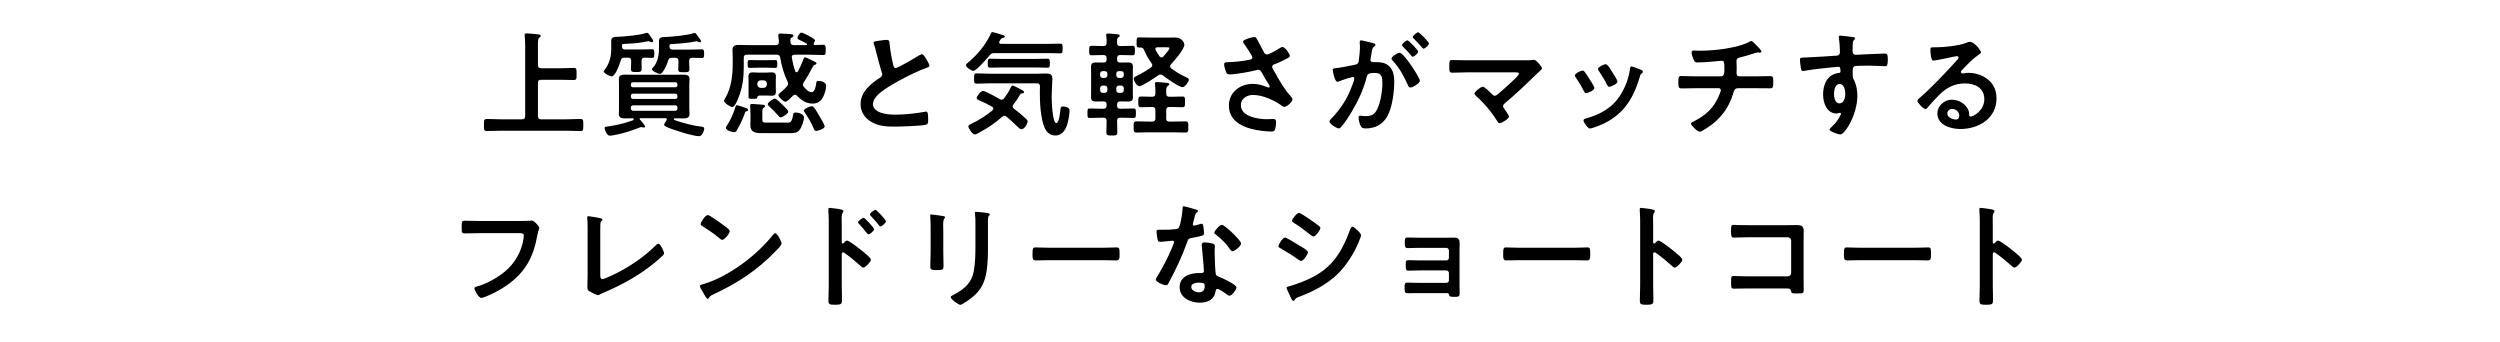 <svg width="351" height="48" viewBox="0 0 351 48" fill="none" xmlns="http://www.w3.org/2000/svg">
<path d="M75.528 6.256V9.136C75.528 9.44 75.656 9.552 75.976 9.584H78.632C79.272 9.584 79.912 9.536 80.552 9.536C80.968 9.536 80.952 9.744 80.952 10.368C80.952 11.04 80.968 11.232 80.552 11.232C79.912 11.232 79.272 11.2 78.632 11.2H75.976C75.656 11.2 75.528 11.328 75.528 11.648V16.304C75.528 16.608 75.656 16.752 75.976 16.752H79.464C80.136 16.752 80.808 16.704 81.48 16.704C81.896 16.704 81.896 16.896 81.896 17.52C81.896 18.224 81.896 18.4 81.48 18.4C80.808 18.4 80.136 18.352 79.464 18.352H70.36C69.688 18.352 69.016 18.4 68.344 18.4C67.928 18.4 67.944 18.176 67.944 17.552C67.944 16.912 67.944 16.704 68.344 16.704C69.016 16.704 69.688 16.752 70.36 16.752H73.288C73.608 16.752 73.736 16.608 73.736 16.304V6.336C73.736 5.888 73.704 5.424 73.672 5.072C73.672 5.024 73.656 4.96 73.656 4.912C73.656 4.72 73.8 4.688 73.96 4.688C74.184 4.688 75.24 4.784 75.512 4.816C75.64 4.832 75.912 4.848 75.912 5.04C75.912 5.152 75.848 5.184 75.72 5.28C75.544 5.408 75.528 5.744 75.528 6.256ZM90.072 8.544V8.704C90.072 9.024 90.088 9.344 90.088 9.664C90.088 10.096 89.896 10.112 89.352 10.112C88.744 10.112 88.584 10.096 88.584 9.664C88.584 9.344 88.616 9.024 88.616 8.704V8.544C88.616 8.224 88.488 8.096 88.168 8.096H87.672C87.336 8.096 87.224 8.208 87.144 8.512C87.016 8.96 86.408 10.72 85.896 10.72C85.56 10.72 84.76 10.272 84.76 10.016C84.76 9.952 84.808 9.92 84.84 9.872C85.544 9.008 85.816 7.984 85.816 6.896V5.744C85.816 5.136 86.28 5.184 87.016 5.152C88.072 5.088 89.752 4.944 90.744 4.624C90.792 4.608 90.808 4.608 90.856 4.608C91.032 4.608 91.16 4.848 91.32 5.088C91.416 5.216 91.72 5.648 91.72 5.776C91.72 5.84 91.64 5.936 91.512 5.936C91.448 5.936 91.352 5.888 91.288 5.856C91.224 5.824 91.112 5.792 91.032 5.792C90.984 5.792 90.936 5.792 90.888 5.808C89 6.192 88.168 6.096 87.544 6.176C87.304 6.208 87.32 6.304 87.32 6.512C87.336 6.816 87.448 6.944 87.752 6.944H90.024C90.552 6.944 91.112 6.912 91.544 6.912C91.864 6.912 91.864 7.136 91.864 7.536C91.864 7.872 91.864 8.128 91.56 8.128C91.208 8.128 90.824 8.08 90.456 8.096C90.168 8.096 90.072 8.272 90.072 8.544ZM94.808 14.784H88.872C88.696 14.8 88.584 14.912 88.568 15.088V15.248C88.584 15.424 88.696 15.536 88.872 15.552H94.808C95 15.552 95.096 15.424 95.112 15.248V15.088C95.096 14.912 95 14.784 94.808 14.784ZM94.808 13.152H88.872C88.696 13.168 88.584 13.28 88.568 13.456V13.584C88.568 13.776 88.696 13.872 88.872 13.888H94.808C95 13.888 95.112 13.776 95.112 13.584V13.456C95.096 13.28 95 13.152 94.808 13.152ZM88.872 12.256H94.808C95 12.256 95.112 12.144 95.112 11.952V11.856C95.112 11.664 95 11.552 94.808 11.552H88.872C88.696 11.568 88.568 11.664 88.568 11.856V11.952C88.568 12.144 88.696 12.256 88.872 12.256ZM93.592 16.864C93.608 16.832 93.624 16.784 93.624 16.736C93.624 16.64 93.56 16.608 93.464 16.592H89.896C89.832 16.608 89.8 16.624 89.8 16.688C89.8 16.72 89.832 16.736 89.832 16.768C89.976 16.912 90.584 17.616 90.584 17.776C90.584 17.84 90.504 17.904 90.424 17.904C90.376 17.904 90.328 17.888 90.28 17.888C90.216 17.872 90.104 17.84 90.04 17.84C89.96 17.84 89.88 17.872 89.816 17.904C88.792 18.304 87.608 18.704 86.536 18.912C86.36 18.944 85.768 19.056 85.64 19.056C85.16 19.056 84.888 18.176 84.888 17.984C84.888 17.808 85.048 17.792 85.208 17.776C86.376 17.6 87.544 17.376 88.648 16.96C88.84 16.896 88.984 16.864 88.984 16.736C88.984 16.656 88.92 16.608 88.84 16.608C88.472 16.608 88.12 16.624 87.752 16.624C87.32 16.624 86.888 16.56 86.888 16.032C86.888 15.76 86.904 15.472 86.904 15.152V11.952C86.904 11.616 86.888 11.344 86.888 11.072C86.888 10.528 87.336 10.48 87.768 10.48C88.248 10.48 88.744 10.496 89.224 10.496H94.456C94.936 10.496 95.416 10.48 95.912 10.48C96.344 10.48 96.808 10.528 96.808 11.072C96.808 11.328 96.776 11.568 96.776 11.952V15.152C96.776 15.552 96.808 15.776 96.808 16.032C96.808 16.56 96.36 16.624 95.944 16.624C95.544 16.624 95.144 16.608 94.744 16.608C94.68 16.608 94.616 16.656 94.616 16.72C94.616 16.848 94.728 16.864 94.872 16.912C95.768 17.248 97.464 17.68 98.408 17.776C98.616 17.792 98.872 17.808 98.872 18.064C98.872 18.272 98.632 19.12 98.168 19.12C97.352 19.12 95.416 18.496 94.6 18.208C94.376 18.128 93.24 17.776 93.24 17.536C93.24 17.392 93.496 16.992 93.592 16.864ZM94.808 8.112H94.344C94.024 8.112 93.896 8.208 93.8 8.512C93.64 9.024 93.464 9.488 93.16 9.936C93.064 10.08 92.856 10.368 92.68 10.368C92.376 10.368 91.528 9.984 91.528 9.696C91.528 9.632 91.688 9.472 91.736 9.424C92.312 8.784 92.52 7.744 92.52 6.928V5.76C92.52 5.168 92.968 5.216 93.672 5.184C94.52 5.136 96.632 4.944 97.368 4.656C97.416 4.64 97.464 4.624 97.512 4.624C97.672 4.624 97.784 4.8 97.864 4.928C97.976 5.072 98.44 5.664 98.44 5.792C98.44 5.888 98.344 5.936 98.264 5.936C98.184 5.936 98.088 5.904 98.024 5.872C97.96 5.84 97.864 5.792 97.784 5.792C97.752 5.792 97.704 5.808 97.672 5.808C96.616 6.08 94.424 6.16 94.168 6.208C93.992 6.24 93.992 6.288 93.992 6.512C94.008 6.832 94.12 6.96 94.44 6.96H97.016C97.528 6.96 98.04 6.928 98.552 6.928C98.872 6.928 98.856 7.184 98.856 7.536C98.856 7.888 98.872 8.144 98.552 8.144C98.376 8.144 97.512 8.112 97.208 8.112C96.888 8.128 96.76 8.24 96.76 8.56V8.8C96.76 9.088 96.792 9.392 96.792 9.696C96.792 10.112 96.632 10.144 96.024 10.144C95.368 10.144 95.224 10.112 95.224 9.728C95.224 9.424 95.256 9.104 95.256 8.8V8.56C95.256 8.24 95.112 8.112 94.808 8.112ZM110.664 15.68C110.664 15.968 109.848 16.48 109.592 16.48C109.448 16.48 109.352 16.352 109.272 16.24C108.968 15.888 108.344 15.232 107.992 14.928C107.912 14.848 107.784 14.752 107.784 14.624C107.784 14.384 108.584 13.84 108.792 13.84C108.984 13.84 109.72 14.56 109.896 14.736C110.072 14.912 110.664 15.456 110.664 15.68ZM107.688 17.216H110.52C110.84 17.216 111.16 17.28 111.336 16.224C111.384 15.968 111.384 15.792 111.688 15.792C112.088 15.792 112.888 16.016 112.888 16.496C112.888 16.864 112.568 17.776 112.36 18.096C111.944 18.752 111.464 18.688 110.568 18.688H106.872C106.088 18.688 105.352 18.576 105.352 17.6C105.352 17.376 105.368 17.168 105.368 16.944V15.984C105.368 15.536 105.32 14.976 105.32 14.816C105.32 14.656 105.416 14.592 105.56 14.592C105.816 14.592 106.824 14.688 107.112 14.704C107.24 14.72 107.416 14.752 107.416 14.912C107.416 14.992 107.352 15.04 107.288 15.088C107.064 15.232 107.032 15.264 107.032 15.856V16.8C107.032 17.248 107.272 17.216 107.688 17.216ZM106.328 11.728V11.888C106.36 12.16 106.504 12.304 106.776 12.336H107.224C107.496 12.304 107.64 12.16 107.672 11.888V11.728C107.64 11.44 107.496 11.312 107.224 11.28H106.776C106.504 11.312 106.36 11.44 106.328 11.728ZM108.92 11.312V12.288C108.92 12.512 108.936 12.672 108.936 12.864C108.936 13.264 108.76 13.44 108.36 13.44C108.088 13.44 107.832 13.408 107.576 13.408H106.76C106.6 13.408 106.376 13.408 106.312 13.68C106.28 13.872 106.232 13.872 105.656 13.872C105.272 13.872 105.096 13.888 105.096 13.584V11.312C105.096 11.12 105.08 10.928 105.08 10.736C105.08 10.32 105.272 10.16 105.688 10.16C105.944 10.16 106.2 10.192 106.456 10.192H107.576C107.832 10.192 108.088 10.16 108.344 10.16C108.744 10.16 108.936 10.304 108.936 10.736C108.936 10.928 108.92 11.12 108.92 11.312ZM107.768 9.504H106.328C105.976 9.504 105.624 9.536 105.256 9.536C104.952 9.536 104.968 9.296 104.968 8.976C104.968 8.64 104.952 8.432 105.272 8.432C105.624 8.432 105.976 8.448 106.328 8.448H107.768C108.12 8.448 108.472 8.432 108.824 8.432C109.144 8.432 109.128 8.608 109.128 8.976C109.128 9.312 109.144 9.536 108.84 9.536C108.488 9.536 108.136 9.504 107.768 9.504ZM103.48 14.768C103.592 14.768 104.6 15.12 104.792 15.184C104.888 15.216 105.032 15.28 105.032 15.424C105.032 15.584 104.824 15.616 104.776 15.632C104.632 15.664 104.6 15.792 104.568 15.904C104.28 16.736 103.896 17.536 103.448 18.288C103.352 18.464 103.24 18.56 103.032 18.56C102.744 18.56 101.912 18.272 101.912 17.952C101.912 17.856 101.96 17.776 102.008 17.712C102.552 16.912 102.952 16 103.24 15.072C103.272 14.944 103.304 14.768 103.48 14.768ZM115.784 17.744C115.784 18.112 114.776 18.384 114.584 18.384C114.36 18.384 114.296 18.192 114.232 18.016C113.96 17.328 113.432 16.448 113.016 15.84C112.968 15.76 112.872 15.632 112.872 15.536C112.872 15.248 113.752 14.912 113.992 14.912C114.12 14.912 114.2 14.992 114.28 15.088C114.504 15.36 114.824 15.92 115.016 16.24C115.16 16.48 115.784 17.52 115.784 17.744ZM114.28 6.032C114.248 6.08 114.232 6.112 114.232 6.16C114.232 6.272 114.312 6.32 114.424 6.32C114.792 6.32 115.16 6.288 115.544 6.288C115.928 6.288 115.928 6.448 115.928 7.008C115.928 7.568 115.928 7.728 115.544 7.728C114.904 7.728 114.28 7.68 113.64 7.68H111.544C111.352 7.68 111.16 7.76 111.16 8C111.16 8.032 111.16 8.064 111.176 8.096C111.304 8.848 111.4 9.28 111.656 10C111.672 10.064 111.736 10.144 111.832 10.144C111.928 10.144 111.976 10.112 112.024 10.032C112.312 9.504 112.568 8.96 112.776 8.384C112.824 8.256 112.856 8.048 113.032 8.048C113.128 8.048 113.624 8.288 113.912 8.432C114.008 8.48 114.072 8.512 114.12 8.528C114.456 8.688 114.632 8.752 114.632 8.896C114.632 9.024 114.504 9.072 114.408 9.104C114.216 9.152 114.184 9.232 114.04 9.504C113.704 10.176 113.272 10.928 112.856 11.552C112.792 11.664 112.728 11.76 112.728 11.888C112.728 12.032 112.776 12.112 112.872 12.208C113.112 12.496 113.544 12.944 113.944 12.944C114.44 12.944 114.552 11.984 114.616 11.6C114.632 11.488 114.664 11.36 114.92 11.36C115.304 11.36 115.992 11.552 115.992 12.016C115.992 12.544 115.768 13.248 115.512 13.712C115.192 14.272 114.728 14.544 114.088 14.544C113.208 14.544 112.488 14.064 111.896 13.44C111.816 13.36 111.736 13.296 111.608 13.296C111.496 13.296 111.416 13.36 111.336 13.44C111.304 13.472 111.24 13.52 111.176 13.584C110.92 13.856 110.472 14.288 110.28 14.288C110.008 14.288 109.288 13.632 109.288 13.36C109.288 13.216 109.576 12.992 109.688 12.896C109.976 12.656 110.232 12.416 110.472 12.144C110.568 12.032 110.648 11.92 110.648 11.776C110.648 11.648 110.616 11.552 110.568 11.44C110.056 10.384 109.736 9.264 109.544 8.096C109.496 7.792 109.352 7.68 109.048 7.68H104.872C104.568 7.68 104.424 7.808 104.424 8.128V9.52C104.424 10.96 104.232 12.336 103.704 13.664C103.592 13.968 103.176 15.024 102.824 15.024C102.536 15.024 101.64 14.448 101.64 14.128C101.64 14.064 101.848 13.744 101.896 13.648C102.68 12.256 102.872 10.56 102.872 8.976V8.096C102.872 7.648 102.84 7.296 102.84 7.008C102.84 6.4 103.224 6.304 103.736 6.304C104.232 6.304 104.728 6.336 105.224 6.336H108.936C109.224 6.304 109.352 6.208 109.352 5.904C109.352 5.632 109.272 4.992 109.272 4.96C109.272 4.736 109.448 4.704 109.624 4.704C109.72 4.704 110.536 4.752 110.696 4.768C111.144 4.8 111.4 4.8 111.4 5.024C111.4 5.168 111.256 5.216 111.128 5.296C110.984 5.376 110.968 5.472 110.968 5.664C110.968 5.744 110.968 5.824 110.984 5.904C111 6.224 111.144 6.304 111.432 6.336H113.16C113.224 6.32 113.304 6.304 113.304 6.224C113.304 6.16 113.272 6.128 113.24 6.112C113 5.968 112.76 5.84 112.504 5.728C112.12 5.552 111.96 5.488 111.96 5.344C111.96 5.136 112.28 4.576 112.504 4.576C112.68 4.576 113.32 4.912 113.512 5.008C113.704 5.104 114.424 5.488 114.424 5.664C114.424 5.792 114.328 5.936 114.28 6.032ZM122.648 6C122.648 5.76 123.176 5.76 123.688 5.68C123.928 5.648 124.2 5.6 124.456 5.6C124.904 5.6 124.872 5.84 124.904 6.208C125 7.168 125.176 8.128 125.4 9.072C125.448 9.28 125.496 9.552 125.768 9.552C126.056 9.552 128.616 8.048 129.032 7.776C129.16 7.712 129.304 7.616 129.448 7.616C129.656 7.616 129.928 8.096 130.024 8.256C130.152 8.464 130.488 9.008 130.488 9.232C130.488 9.392 130.312 9.44 130.184 9.488C129.032 9.872 127.32 10.736 126.232 11.328C125.384 11.792 124.024 12.576 123.352 13.216C122.936 13.616 122.568 14.048 122.568 14.656C122.568 15.232 123.128 15.632 123.624 15.808C124.296 16.048 125.048 16.096 125.752 16.096C127.096 16.096 128.632 15.92 129.928 15.68C129.976 15.664 130.024 15.664 130.072 15.664C130.296 15.664 130.312 16.32 130.312 16.656V16.848C130.312 17.264 130.296 17.44 129.976 17.52C129.368 17.68 126.344 17.776 125.576 17.776C124.392 17.776 123.352 17.712 122.296 17.088C121.4 16.576 120.824 15.68 120.824 14.624C120.824 12.88 122.264 11.744 123.592 10.88C123.752 10.768 123.864 10.656 123.864 10.464C123.864 10.336 123.848 10.272 123.8 10.176C123.608 9.6 123.16 7.904 123 7.248C122.904 6.88 122.824 6.528 122.696 6.192C122.68 6.128 122.648 6.064 122.648 6ZM145.464 9.472H140.616C140.088 9.472 139.56 9.504 139.032 9.504C138.664 9.504 138.68 9.28 138.68 8.88C138.68 8.448 138.68 8.24 139.032 8.24C139.56 8.24 140.088 8.272 140.616 8.272H145.464C145.992 8.272 146.52 8.24 147.048 8.24C147.416 8.24 147.4 8.448 147.4 8.88C147.4 9.328 147.4 9.504 147.048 9.504C146.52 9.504 145.992 9.472 145.464 9.472ZM145.576 11.696H139.08C138.424 11.696 137.768 11.744 137.112 11.744C136.76 11.744 136.76 11.568 136.76 11.024C136.76 10.448 136.776 10.304 137.128 10.304C137.784 10.304 138.424 10.352 139.08 10.352H145.64C146.024 10.352 146.408 10.32 146.776 10.32C147.368 10.32 147.752 10.368 147.752 11.056C147.752 11.552 147.656 12.736 147.656 13.696C147.656 14.192 147.752 17.28 148.312 17.28C148.712 17.28 148.856 15.648 148.888 15.328C148.92 15.04 148.968 14.944 149.272 14.944C149.624 14.944 150.168 15.104 150.168 15.52C150.168 16.032 149.992 16.992 149.832 17.488C149.576 18.272 149.112 19.024 148.184 19.024C147.448 19.024 146.952 18.592 146.664 17.936C146.104 16.624 145.992 14.496 145.992 13.072C145.992 12.752 145.992 12.432 146.008 12.128C146.008 11.824 145.88 11.696 145.576 11.696ZM146.984 7.456H139.624C139.288 7.456 139.16 7.52 138.936 7.776C138.616 8.16 137.08 9.952 136.648 9.952C136.424 9.952 135.624 9.472 135.624 9.152C135.624 8.992 135.848 8.848 135.992 8.72C137.24 7.68 138.472 6.176 139.128 4.688C139.176 4.592 139.224 4.512 139.336 4.512C139.496 4.512 140.28 4.752 140.472 4.816C140.808 4.912 141.08 4.976 141.08 5.136C141.08 5.248 140.904 5.312 140.808 5.328C140.568 5.392 140.52 5.456 140.424 5.632C140.392 5.68 140.36 5.728 140.328 5.792C140.296 5.856 140.28 5.888 140.28 5.952C140.28 6.112 140.424 6.144 140.536 6.16H146.984C147.592 6.16 148.2 6.128 148.808 6.128C149.192 6.128 149.192 6.272 149.192 6.816C149.192 7.344 149.192 7.488 148.808 7.488C148.2 7.488 147.592 7.456 146.984 7.456ZM142.28 14.672C142.232 14.752 142.184 14.832 142.184 14.944C142.184 15.088 142.264 15.168 142.36 15.264C142.936 15.696 143.496 16.144 144.008 16.64C144.12 16.752 144.28 16.88 144.28 17.04C144.28 17.28 143.88 18.144 143.416 18.144C143.224 18.144 143.08 17.984 142.952 17.872C142.408 17.36 141.896 16.848 141.32 16.384C141.224 16.32 141.144 16.256 141.016 16.256C140.888 16.256 140.792 16.336 140.696 16.4C139.736 17.264 138.664 17.984 137.528 18.592C137.368 18.688 137.032 18.88 136.856 18.88C136.536 18.88 135.96 18.016 135.96 17.744C135.96 17.584 136.152 17.488 136.344 17.392C136.392 17.376 136.424 17.344 136.472 17.328C137.496 16.848 138.472 16.208 139.352 15.488C139.416 15.424 139.464 15.344 139.464 15.248C139.464 15.12 139.384 15.056 139.304 14.992C138.664 14.64 138.328 14.448 137.64 14.16C137.448 14.08 137.128 13.984 137.128 13.76C137.128 13.488 137.72 12.768 137.992 12.768C138.36 12.768 139.96 13.68 140.36 13.92C140.456 13.968 140.52 14 140.632 14C140.776 14 140.888 13.904 140.968 13.808C141.304 13.376 141.608 12.912 141.848 12.416C141.896 12.288 142.008 12.016 142.168 12.016C142.312 12.016 142.808 12.272 143.096 12.432C143.176 12.48 143.24 12.512 143.272 12.528C143.432 12.608 143.784 12.768 143.784 12.928C143.784 13.056 143.656 13.088 143.56 13.104C143.304 13.12 143.304 13.136 143.112 13.456C142.856 13.904 142.6 14.272 142.28 14.672ZM161.768 15.024H161.64C161.144 15.024 160.536 15.056 160.2 15.056C159.8 15.056 159.816 14.816 159.816 14.288C159.816 13.76 159.8 13.552 160.2 13.552C160.616 13.552 161.144 13.584 161.64 13.584H161.768C162.088 13.584 162.216 13.44 162.216 13.136C162.232 12.72 162.216 12.304 162.168 11.904C162.152 11.856 162.152 11.792 162.152 11.744C162.152 11.568 162.264 11.52 162.424 11.52C162.648 11.52 163.528 11.6 163.784 11.632C163.912 11.648 164.168 11.664 164.168 11.84C164.168 11.952 164.072 11.984 163.944 12.08C163.736 12.224 163.72 12.432 163.736 13.152C163.736 13.456 163.896 13.584 164.184 13.584H164.552C165.064 13.584 165.576 13.552 166.008 13.552C166.408 13.552 166.376 13.76 166.376 14.288C166.376 14.816 166.408 15.056 166.008 15.056C165.656 15.056 165.064 15.024 164.552 15.024H164.184C163.864 15.024 163.736 15.152 163.736 15.456V16.64C163.736 16.944 163.864 17.072 164.184 17.072H164.616C165.224 17.072 165.816 17.04 166.408 17.04C166.872 17.04 166.84 17.264 166.84 17.824C166.84 18.416 166.856 18.608 166.392 18.608C165.8 18.608 165.208 18.576 164.616 18.576H161.368C160.776 18.576 160.184 18.608 159.592 18.608C159.144 18.608 159.16 18.4 159.16 17.824C159.16 17.248 159.144 17.04 159.592 17.04C160.184 17.04 160.776 17.072 161.368 17.072H161.768C162.088 17.072 162.216 16.944 162.216 16.64V15.456C162.216 15.152 162.088 15.024 161.768 15.024ZM162.792 7.904C162.872 8 162.952 8.064 163.08 8.064C163.192 8.064 163.272 8 163.336 7.936C163.512 7.744 164.2 6.976 164.2 6.752C164.2 6.656 164.024 6.64 163.768 6.64H162.504C162.456 6.64 162.216 6.64 162.216 6.88C162.216 6.928 162.232 6.976 162.248 7.024C162.408 7.328 162.6 7.616 162.792 7.904ZM163.272 10.592C163.176 10.528 163.064 10.464 162.936 10.464C162.808 10.464 162.728 10.512 162.616 10.576C162.2 10.88 160.392 12.096 159.976 12.096C159.576 12.096 159.176 11.328 159.176 11.056C159.176 10.816 159.496 10.704 159.688 10.608C160.232 10.352 161.096 9.84 161.576 9.488C161.688 9.392 161.784 9.312 161.784 9.152C161.784 9.056 161.736 8.976 161.688 8.896C161.288 8.336 160.904 7.696 160.648 7.056C160.536 6.8 160.424 6.672 160.136 6.672H159.944C159.56 6.672 159.576 6.48 159.576 5.952C159.576 5.408 159.56 5.248 159.96 5.248C160.584 5.248 161.208 5.28 161.832 5.28H163.96C164.296 5.28 164.648 5.264 164.984 5.264C166.008 5.264 166.28 6.048 166.28 6.288C166.28 6.928 164.872 8.528 164.408 9.024C164.328 9.104 164.28 9.184 164.28 9.296C164.28 9.424 164.344 9.504 164.424 9.584C165.144 10.112 165.736 10.496 166.552 10.848C166.696 10.912 166.92 11.008 166.92 11.2C166.92 11.472 166.344 12.24 166.04 12.24C165.56 12.24 163.704 10.944 163.272 10.592ZM157.112 13.04H157.4C157.624 13.04 157.784 12.88 157.784 12.656V12.4C157.784 12.176 157.624 12.016 157.4 12.016H157.112C156.872 12.016 156.728 12.176 156.728 12.4V12.656C156.728 12.88 156.872 13.04 157.112 13.04ZM157.784 10.56V10.352C157.784 10.128 157.624 9.984 157.4 9.984H157.112C156.872 9.984 156.728 10.128 156.728 10.352V10.56C156.728 10.784 156.872 10.944 157.112 10.944H157.4C157.624 10.944 157.784 10.784 157.784 10.56ZM154.456 12.4V12.656C154.456 12.88 154.616 13.04 154.84 13.04H155.096C155.32 13.04 155.48 12.88 155.48 12.656V12.4C155.48 12.176 155.32 12.016 155.096 12.016H154.84C154.616 12.016 154.456 12.176 154.456 12.4ZM155.096 9.984H154.84C154.616 9.984 154.456 10.128 154.456 10.352V10.56C154.456 10.784 154.616 10.944 154.84 10.944H155.096C155.32 10.944 155.48 10.784 155.48 10.56V10.352C155.48 10.128 155.32 9.984 155.096 9.984ZM154.936 14.24C154.568 14.224 154.2 14.256 153.848 14.256C153.432 14.256 153.176 14.096 153.176 13.664C153.176 13.424 153.192 13.184 153.192 12.928V10.096C153.192 9.824 153.176 9.584 153.176 9.36C153.176 8.896 153.448 8.768 153.88 8.768C154.232 8.768 154.584 8.8 154.92 8.784C155.24 8.784 155.368 8.656 155.368 8.336V8.176C155.368 7.856 155.24 7.728 154.92 7.728H154.776C154.28 7.728 153.784 7.76 153.288 7.76C152.92 7.76 152.92 7.6 152.92 7.088C152.92 6.576 152.92 6.432 153.288 6.432C153.784 6.432 154.28 6.464 154.776 6.464H154.92C155.24 6.464 155.368 6.336 155.368 6.032C155.384 5.712 155.368 5.36 155.32 5.056C155.304 5.008 155.304 4.96 155.304 4.912C155.304 4.736 155.432 4.704 155.576 4.704C155.752 4.704 156.088 4.736 156.28 4.752C156.392 4.768 156.488 4.768 156.584 4.784C156.984 4.816 157.208 4.832 157.208 5.008C157.208 5.12 157.112 5.168 157.016 5.232C156.824 5.376 156.824 5.584 156.84 6.032C156.84 6.352 156.968 6.464 157.272 6.464H157.496C157.992 6.464 158.488 6.432 158.984 6.432C159.352 6.432 159.336 6.592 159.336 7.088C159.336 7.6 159.352 7.76 158.984 7.76C158.488 7.76 157.992 7.728 157.496 7.728H157.272C156.968 7.728 156.84 7.856 156.84 8.176V8.336C156.84 8.656 156.968 8.784 157.288 8.784C157.64 8.8 157.992 8.768 158.344 8.768C158.776 8.768 159.064 8.864 159.064 9.36C159.064 9.6 159.048 9.84 159.048 10.096V12.928C159.048 13.168 159.064 13.408 159.064 13.664C159.064 14.096 158.824 14.256 158.408 14.256C158.024 14.256 157.656 14.224 157.272 14.24C156.968 14.24 156.84 14.368 156.84 14.688V14.816C156.84 15.136 156.968 15.264 157.272 15.264H157.608C158.104 15.264 158.616 15.232 159.128 15.232C159.48 15.232 159.48 15.392 159.48 15.888C159.48 16.4 159.48 16.56 159.128 16.56C158.616 16.56 158.104 16.528 157.608 16.528H157.272C156.968 16.528 156.856 16.64 156.84 16.944C156.856 17.328 156.872 18.176 156.872 18.56C156.872 19.008 156.696 19.024 156.12 19.024C155.496 19.024 155.336 19.008 155.336 18.528C155.336 18.016 155.368 17.488 155.368 16.976C155.368 16.656 155.24 16.528 154.92 16.528H154.552C154.04 16.528 153.528 16.56 153.016 16.56C152.664 16.56 152.68 16.4 152.68 15.888C152.68 15.376 152.664 15.232 153.016 15.232C153.528 15.232 154.04 15.264 154.552 15.264H154.92C155.24 15.264 155.368 15.136 155.368 14.816V14.688C155.368 14.368 155.24 14.24 154.936 14.24ZM176.072 5.2C176.296 5.2 176.376 5.312 176.472 5.488C176.824 6.096 177.128 6.72 177.464 7.344C177.56 7.52 177.672 7.648 177.896 7.648C178.2 7.648 179.336 6.976 179.64 6.784C179.752 6.704 179.944 6.592 180.072 6.592C180.392 6.592 181.096 7.552 181.096 7.84C181.096 8.016 180.824 8.144 180.616 8.256C180.056 8.544 179.736 8.72 179.144 8.944C178.936 9.024 178.616 9.088 178.616 9.376C178.616 9.616 178.776 9.792 178.888 9.984C179.576 11.216 180.28 12.496 181.208 13.504C181.32 13.616 181.464 13.792 181.464 13.952C181.464 14.304 180.664 15.008 180.328 15.008C180.152 15.008 179.912 14.8 179.72 14.672C178.936 14.128 177.304 13.328 175.928 13.328C175.096 13.328 174.216 13.824 174.216 14.752C174.216 16.4 176.664 16.736 177.896 16.736C178.264 16.736 178.584 16.704 178.792 16.704C179.112 16.704 179.16 16.928 179.16 17.216C179.16 17.52 179.112 17.888 179 18.192C178.92 18.4 178.792 18.464 178.456 18.464C177.624 18.464 176.504 18.304 175.704 18.096C174.04 17.68 172.536 16.72 172.536 14.832C172.536 12.928 174.12 11.776 175.912 11.776C176.632 11.776 177.256 11.968 177.912 12.24C177.96 12.256 178.024 12.288 178.088 12.288C178.168 12.288 178.264 12.24 178.264 12.144C178.264 12.064 178.2 11.968 178.168 11.904C177.816 11.36 177.56 10.928 177.24 10.352C177.096 10.096 176.984 9.792 176.632 9.792C176.552 9.792 176.504 9.824 176.424 9.84C175.64 10.064 173.416 10.448 172.632 10.448C172.28 10.448 172.2 10.32 172.056 9.872C171.976 9.616 171.864 9.296 171.864 9.024C171.864 8.768 172.04 8.752 172.248 8.736C173.272 8.704 174.456 8.608 175.448 8.384C175.624 8.336 175.832 8.288 175.832 8.064C175.832 7.824 174.84 6.384 174.632 6.112C174.584 6.032 174.52 5.952 174.52 5.856C174.52 5.536 175.848 5.2 176.072 5.2ZM191.096 5.664C191.256 5.664 192.456 5.968 192.696 6.032C192.824 6.064 193.112 6.112 193.112 6.288C193.112 6.384 193.048 6.432 192.968 6.496C192.664 6.72 192.632 6.976 192.552 7.552C192.52 7.728 192.488 7.952 192.44 8.208C192.424 8.272 192.408 8.336 192.408 8.4C192.408 8.624 192.568 8.72 192.76 8.72H192.952C193.592 8.72 194.2 8.72 194.76 9.072C195.56 9.6 195.752 10.512 195.752 11.408C195.752 12.864 195.496 15.024 194.792 16.304C194.152 17.472 193.064 18.032 191.768 18.032C191.416 18.032 191.192 18 191.032 17.664C190.888 17.392 190.744 16.816 190.744 16.512C190.744 16.368 190.792 16.24 190.968 16.24C191.128 16.24 191.368 16.304 191.688 16.304C192.568 16.304 192.968 16.112 193.368 15.312C193.832 14.4 194.088 12.736 194.088 11.696C194.088 10.912 194.04 10.24 193.064 10.24C192.168 10.24 191.992 10.368 191.88 10.816C191.48 12.448 190.696 14.16 189.832 15.6C189.48 16.208 188.728 17.392 188.248 17.872C188.184 17.952 188.088 18.032 187.976 18.032C187.688 18.032 186.664 17.424 186.664 17.056C186.664 16.912 186.792 16.784 186.888 16.688C188.152 15.376 189.112 13.952 189.752 12.24C189.864 11.952 190.152 11.264 190.152 11.024C190.152 10.88 190.04 10.816 189.944 10.816C189.704 10.816 188.392 11.264 188.104 11.376C188.008 11.408 187.88 11.488 187.768 11.488C187.384 11.488 187.112 9.92 187.112 9.824C187.112 9.584 187.384 9.584 187.576 9.568C188.472 9.472 189.368 9.248 190.248 9.088C190.568 9.024 190.712 8.928 190.76 8.592C190.856 8.032 190.936 7.104 190.936 6.528C190.936 6.272 190.904 5.936 190.904 5.904C190.904 5.776 190.952 5.664 191.096 5.664ZM197.608 5.664C197.768 5.664 199.112 7.04 199.112 7.232C199.112 7.488 198.552 7.968 198.344 7.968C198.264 7.968 198.184 7.856 198.12 7.792C197.768 7.36 197.384 6.944 196.984 6.56C196.92 6.496 196.84 6.416 196.84 6.336C196.84 6.144 197.416 5.664 197.608 5.664ZM199.112 4.528C199.288 4.528 200.632 5.92 200.632 6.096C200.632 6.352 200.056 6.832 199.864 6.832C199.768 6.832 199.72 6.752 199.64 6.656C199.272 6.224 198.904 5.824 198.504 5.424C198.44 5.376 198.344 5.28 198.344 5.2C198.344 5.008 198.952 4.528 199.112 4.528ZM196.504 7.408C197.112 7.408 199.352 10.928 199.352 11.328C199.352 11.696 198.344 12.288 198.024 12.288C197.816 12.288 197.72 12.08 197.656 11.92C197.048 10.608 196.52 9.568 195.512 8.496C195.448 8.416 195.368 8.32 195.368 8.224C195.368 7.936 196.248 7.408 196.504 7.408ZM205.944 8.464H214.328C214.632 8.464 214.968 8.464 215.224 8.416C215.272 8.4 215.336 8.4 215.384 8.4C215.704 8.4 216.504 9.408 216.504 9.6C216.504 9.696 216.28 9.904 216.008 10.144C215.864 10.272 215.72 10.4 215.576 10.544C214.216 11.888 212.808 13.216 211.336 14.448C211.192 14.576 211.032 14.704 211.032 14.912C211.032 15.088 211.176 15.232 211.272 15.376C211.384 15.536 211.864 16.208 211.864 16.352C211.864 16.656 210.872 17.296 210.536 17.296C210.376 17.296 210.28 17.136 210.216 17.008C209.432 15.744 208.424 14.528 207.32 13.552C207.224 13.456 207.016 13.28 207.016 13.136C207.016 12.896 207.88 12.176 208.2 12.176C208.44 12.176 209.24 12.992 209.448 13.2C209.576 13.328 209.672 13.44 209.864 13.44C210.024 13.44 210.136 13.36 210.248 13.264C210.936 12.688 211.608 12.096 212.248 11.488C212.424 11.328 213.256 10.56 213.256 10.368C213.256 10.144 212.968 10.16 212.664 10.16H205.944C205.24 10.16 204.44 10.208 203.896 10.208C203.464 10.208 203.48 9.888 203.48 9.44C203.48 8.608 203.464 8.432 203.864 8.432C204.568 8.432 205.256 8.464 205.944 8.464ZM229.064 9.328C229.208 9.328 230.184 9.712 230.376 9.792C230.504 9.84 230.664 9.92 230.664 10.08C230.664 10.192 230.552 10.256 230.472 10.32C230.344 10.416 230.328 10.464 230.264 10.656C229.784 12.304 229.176 13.808 228.072 15.136C226.904 16.512 225.432 17.376 223.72 17.92C223.608 17.952 223.336 18.048 223.224 18.048C222.92 18.048 222.328 17.168 222.328 16.944C222.328 16.768 222.424 16.704 222.584 16.656C224.648 16.096 226.392 15.152 227.544 13.28C228.232 12.176 228.68 10.928 228.856 9.648C228.872 9.504 228.888 9.328 229.064 9.328ZM226.232 9.904L226.376 10.144C226.52 10.368 227.096 11.248 227.096 11.456C227.096 11.776 226.168 12.192 225.944 12.192C225.784 12.192 225.688 12.016 225.624 11.888C225.288 11.216 224.92 10.624 224.504 10C224.44 9.92 224.36 9.808 224.36 9.68C224.36 9.408 225.224 9.008 225.432 9.008C225.656 9.008 225.96 9.456 226.232 9.904ZM222.184 9.904C222.312 9.904 222.376 9.968 222.456 10.048C222.632 10.256 223 10.832 223.16 11.088C223.304 11.312 223.848 12.144 223.848 12.352C223.848 12.688 222.888 13.088 222.696 13.088C222.536 13.088 222.456 12.944 222.392 12.816C222.056 12.144 221.672 11.504 221.24 10.88C221.192 10.8 221.112 10.704 221.112 10.592C221.112 10.304 221.976 9.904 222.184 9.904ZM238.072 10.72H241.624C242.12 10.72 242.104 10.128 242.104 9.664C242.104 8.848 242.104 8.528 241.72 8.528C241.64 8.528 239.496 8.768 238.36 8.768C237.992 8.768 237.928 8.704 237.8 8.4C237.688 8.16 237.496 7.648 237.496 7.376C237.496 7.168 237.624 7.088 237.816 7.088C237.96 7.088 238.312 7.12 238.568 7.12C240.2 7.12 241.848 6.96 243.448 6.608C243.992 6.48 245.128 6.176 245.592 5.872C245.688 5.824 245.768 5.76 245.864 5.76C246.04 5.76 246.392 6.144 246.52 6.272C246.68 6.432 247.304 7.04 247.304 7.232C247.304 7.344 247.192 7.392 247.096 7.392C247.064 7.392 246.984 7.376 246.936 7.376C246.888 7.36 246.84 7.36 246.792 7.36C246.616 7.36 245.528 7.728 245.256 7.808C244.92 7.904 244.568 8 244.232 8.08C243.992 8.144 243.8 8.256 243.8 8.528C243.8 8.832 243.832 9.12 243.832 9.408C243.832 9.712 243.816 10 243.816 10.288C243.816 10.528 243.912 10.72 244.184 10.72H246.456C247.192 10.72 247.944 10.688 248.552 10.688C248.952 10.688 248.968 10.896 248.968 11.6C248.968 12.208 248.92 12.4 248.52 12.4C247.832 12.4 247.144 12.384 246.456 12.384H244.056C243.544 12.384 243.464 12.688 243.352 13.088C242.824 14.848 241.912 16.224 240.504 17.36C240.2 17.6 238.968 18.496 238.632 18.496C238.328 18.496 237.416 17.616 237.416 17.36C237.416 17.216 237.624 17.136 237.784 17.056C239.48 16.176 240.584 15.232 241.336 13.44C241.4 13.296 241.608 12.8 241.608 12.656C241.608 12.496 241.48 12.384 241.32 12.384H238.072C237.352 12.384 236.6 12.416 236.072 12.416C235.64 12.416 235.64 12.128 235.64 11.616C235.64 10.944 235.624 10.672 236.04 10.672C236.472 10.672 237.384 10.72 238.072 10.72ZM258.28 11.792C257.656 11.792 257.496 12.672 257.496 13.152C257.496 13.632 257.608 14.512 258.248 14.512C258.888 14.512 259.08 13.696 259.08 13.2C259.08 12.704 258.936 11.792 258.28 11.792ZM258.36 5.008C258.728 5.008 259.224 5.104 259.608 5.136C259.992 5.168 260.472 5.216 260.472 5.36C260.472 5.44 260.424 5.488 260.376 5.536C260.264 5.616 260.136 5.744 260.12 6.208C260.104 6.544 260.104 6.896 260.104 7.232C260.104 7.536 260.28 7.696 260.568 7.696C260.696 7.696 261.32 7.648 261.496 7.648C262.28 7.616 263.992 7.52 264.68 7.52C264.936 7.52 265.048 7.616 265.048 8.336C265.048 9.312 264.856 9.296 264.696 9.296C264.472 9.296 263.272 9.216 262.376 9.216C262.088 9.216 260.6 9.232 260.424 9.28C260.2 9.36 260.12 9.584 260.12 9.808V10.368C260.12 10.816 260.136 10.944 260.28 11.2C260.632 11.856 260.776 12.704 260.776 13.44C260.776 16.016 259.064 18.88 258.36 18.88C258.168 18.88 256.872 18.48 256.872 18.192C256.872 18.064 257.144 17.84 257.24 17.744C257.848 17.168 257.992 16.896 258.392 16.192C258.424 16.112 258.472 16.048 258.472 15.952C258.472 15.904 258.424 15.84 258.36 15.84C258.312 15.84 258.28 15.84 258.232 15.856C258.12 15.888 257.976 15.936 257.864 15.936C256.472 15.936 255.96 14.432 255.96 13.264C255.96 11.792 256.6 10.384 258.216 10.24C258.296 10.224 258.408 10.176 258.408 10.048C258.408 9.456 258.296 9.376 258.12 9.376C257.992 9.376 257.256 9.456 257.064 9.472C256.232 9.552 254.168 9.776 253.4 9.936C253.32 9.952 253.24 9.968 253.16 9.968C252.904 9.968 252.888 9.744 252.84 9.536C252.792 9.264 252.712 8.656 252.712 8.384C252.712 8.064 252.856 8.096 253.64 8.064C254.072 8.048 257.832 7.84 257.976 7.808C258.216 7.744 258.328 7.552 258.328 7.312C258.328 6.816 258.264 5.808 258.168 5.328C258.152 5.28 258.152 5.248 258.152 5.2C258.152 5.072 258.232 5.008 258.36 5.008ZM275.08 16.24C275.08 15.744 274.648 15.296 274.088 15.296C273.736 15.296 273.4 15.552 273.4 15.936C273.4 16.512 274.168 16.784 274.648 16.784C274.952 16.784 275.08 16.496 275.08 16.24ZM276.568 5.872C277.208 5.872 278.136 7.088 278.136 7.36C278.136 7.472 277.96 7.568 277.784 7.696C276.888 8.32 276.216 9.056 275.464 9.84C275.4 9.904 275.304 10.016 275.304 10.112C275.304 10.24 275.432 10.32 275.576 10.32C275.64 10.32 275.72 10.304 275.784 10.288C275.992 10.24 276.232 10.224 276.44 10.224C277.08 10.224 277.832 10.416 278.408 10.704C279.656 11.344 280.312 12.416 280.312 13.808C280.312 16.64 277.8 18.112 275.224 18.112C273.896 18.112 272.008 17.568 272.008 15.936C272.008 14.832 272.984 14 274.056 14C274.888 14 275.736 14.448 276.184 15.136C276.424 15.504 276.472 15.744 276.472 16.16C276.488 16.272 276.536 16.368 276.664 16.368C277.08 16.368 278.6 15.52 278.6 13.904C278.6 12.352 277.288 11.712 275.896 11.712C274.44 11.712 273.336 12.272 272.312 13.28C271.688 13.888 271.112 14.544 270.536 15.2C270.488 15.264 270.44 15.312 270.36 15.312C270.024 15.312 269.208 14.416 269.208 14.16C269.208 13.968 269.448 13.792 269.592 13.68C271.24 12.256 273.096 10.272 274.568 8.656C274.696 8.528 274.984 8.24 274.984 8.08C274.984 7.936 274.84 7.888 274.712 7.888C274.632 7.888 274.424 7.936 274.328 7.952C273.944 8.048 271.688 8.512 271.432 8.512C271.08 8.512 271.032 7.312 271.032 7.04C271.032 6.672 271.048 6.64 271.528 6.64H271.912C272.936 6.64 275.032 6.416 275.96 6.048C276.136 5.984 276.392 5.872 276.568 5.872ZM67.317 31.024H72.917C73.253 31.024 74.037 31.024 74.357 30.992C74.421 30.992 74.597 30.96 74.645 30.96C75.029 30.96 75.717 31.824 75.717 31.984C75.717 32.144 75.573 32.32 75.445 33.008C74.901 36.096 73.765 38.224 71.173 40.048C70.245 40.688 69.157 41.28 68.101 41.68C67.941 41.744 67.733 41.824 67.573 41.824C67.189 41.824 66.613 40.752 66.613 40.496C66.613 40.32 66.757 40.272 66.901 40.24C68.293 39.872 69.797 39.024 70.885 38.128C72.293 36.96 73.269 35.264 73.509 33.456C73.525 33.36 73.541 33.168 73.541 33.072C73.541 32.768 73.269 32.736 72.981 32.736H67.301C66.629 32.736 65.973 32.768 65.301 32.768C64.805 32.768 64.821 32.624 64.821 31.904C64.821 31.168 64.805 30.992 65.253 30.992C65.941 30.992 66.629 31.024 67.317 31.024ZM84.277 32.288V38.528C84.277 38.928 84.309 39.184 84.597 39.184C84.789 39.184 85.525 38.848 85.909 38.672C88.085 37.664 90.357 36.16 92.053 34.464C92.149 34.368 92.293 34.208 92.437 34.208C92.693 34.208 93.237 35.264 93.237 35.584C93.237 35.696 93.141 35.792 93.061 35.872C92.709 36.224 92.325 36.544 91.941 36.864C89.829 38.608 87.413 39.952 84.901 41.024C84.709 41.104 84.517 41.184 84.341 41.28C84.229 41.344 84.069 41.44 83.941 41.44C83.749 41.44 82.869 40.976 82.677 40.848C82.485 40.704 82.469 40.56 82.469 40.288C82.469 39.744 82.501 39.152 82.501 38.56V32.048C82.501 31.696 82.501 31.344 82.485 31.072C82.469 30.96 82.437 30.624 82.437 30.544C82.437 30.448 82.485 30.352 82.613 30.352C82.677 30.352 82.853 30.384 82.949 30.4C83.205 30.432 84.005 30.56 84.245 30.624C84.389 30.656 84.581 30.672 84.581 30.832C84.581 30.928 84.501 30.976 84.437 31.04C84.293 31.168 84.293 31.36 84.293 31.536C84.277 31.776 84.277 32.032 84.277 32.288ZM108.837 32.752C109.157 32.752 109.733 33.936 109.733 34.176C109.733 34.448 109.093 35.072 108.885 35.28C106.293 37.952 103.573 39.744 100.197 41.312C99.669 41.568 99.653 41.584 99.525 41.856C99.493 41.92 99.445 41.952 99.365 41.952C99.189 41.952 98.853 41.312 98.741 41.12C98.645 40.96 98.261 40.32 98.261 40.16C98.261 39.984 98.549 39.952 98.757 39.888C102.293 38.848 106.293 35.824 108.565 32.928C108.629 32.848 108.725 32.752 108.837 32.752ZM99.381 30.192C99.637 30.192 101.173 31.312 101.477 31.536C101.685 31.68 102.453 32.208 102.453 32.448C102.453 32.816 101.701 33.68 101.397 33.68C101.269 33.68 100.965 33.44 100.757 33.248C100.309 32.848 99.205 32.112 98.629 31.76C98.501 31.68 98.373 31.6 98.373 31.456C98.373 31.216 99.013 30.192 99.381 30.192ZM122.917 29.456C123.077 29.456 124.389 30.864 124.389 31.072C124.389 31.296 123.813 31.792 123.605 31.792C123.509 31.792 123.429 31.664 123.381 31.6C123.045 31.168 122.645 30.72 122.277 30.336C122.213 30.256 122.133 30.192 122.133 30.112C122.133 29.92 122.741 29.456 122.917 29.456ZM121.253 30.576C121.413 30.576 122.725 31.968 122.725 32.192C122.725 32.416 122.133 32.896 121.941 32.896C121.845 32.896 121.765 32.784 121.701 32.72C121.365 32.272 120.997 31.856 120.613 31.44C120.533 31.36 120.469 31.296 120.469 31.216C120.469 31.024 121.077 30.576 121.253 30.576ZM118.453 34.128C118.565 34 118.741 33.776 118.917 33.776C119.237 33.776 120.837 35.04 121.157 35.312C121.381 35.504 122.277 36.192 122.277 36.464C122.277 36.736 121.525 37.568 121.205 37.568C121.077 37.568 120.949 37.456 120.853 37.36C119.989 36.592 119.477 36.16 118.533 35.488C118.485 35.456 118.437 35.424 118.373 35.424C118.229 35.424 118.181 35.552 118.181 35.68V40.048C118.181 40.688 118.213 41.312 118.213 41.952C118.213 42.688 118.197 42.784 117.221 42.784C116.581 42.784 116.309 42.768 116.309 42.24C116.309 41.52 116.357 40.8 116.357 40.08V30.96C116.357 30.544 116.325 30.112 116.309 29.712C116.309 29.632 116.293 29.488 116.293 29.424C116.293 29.264 116.341 29.184 116.501 29.184C116.597 29.184 116.933 29.232 117.045 29.248C117.765 29.344 118.421 29.408 118.421 29.632C118.421 29.696 118.373 29.792 118.341 29.84C118.197 30.016 118.165 30.256 118.165 30.688C118.165 30.928 118.181 31.232 118.181 31.632V34.032C118.181 34.16 118.261 34.192 118.309 34.192C118.373 34.192 118.405 34.176 118.453 34.128ZM138.709 31.008V34.56C138.709 35.696 138.693 36.832 138.533 37.968C138.325 39.488 137.781 40.688 136.581 41.68C136.309 41.904 135.109 42.8 134.821 42.8C134.581 42.8 133.477 42 133.477 41.712C133.477 41.568 133.781 41.44 133.909 41.376C135.477 40.56 136.485 39.648 136.757 37.84C136.917 36.816 136.949 35.776 136.949 34.752V31.28C136.949 30.912 136.949 30.544 136.901 30.176C136.885 30.096 136.869 29.984 136.869 29.904C136.869 29.776 136.933 29.744 137.061 29.744C137.333 29.744 138.341 29.84 138.645 29.904C138.773 29.936 138.965 29.952 138.965 30.096C138.965 30.192 138.901 30.24 138.821 30.32C138.725 30.416 138.709 30.752 138.709 31.008ZM132.437 32.496V35.184C132.437 35.904 132.469 36.64 132.469 37.36C132.469 37.856 132.325 37.92 131.573 37.92C130.821 37.92 130.613 37.872 130.613 37.44C130.613 36.688 130.661 35.952 130.661 35.2V31.824C130.661 31.392 130.629 30.976 130.613 30.56C130.613 30.464 130.597 30.368 130.597 30.272C130.597 30.16 130.629 30.112 130.741 30.112C130.901 30.112 131.893 30.256 132.117 30.288C132.453 30.352 132.677 30.352 132.677 30.496C132.677 30.56 132.629 30.624 132.597 30.672C132.453 30.864 132.421 31.104 132.421 31.6C132.421 31.84 132.437 32.128 132.437 32.496ZM147.397 34.784H154.757C155.493 34.784 156.533 34.736 156.741 34.736C157.173 34.736 157.189 34.864 157.189 35.744C157.189 36.256 157.173 36.56 156.757 36.56C156.085 36.56 155.413 36.528 154.757 36.528H147.397C146.741 36.528 146.069 36.56 145.397 36.56C144.981 36.56 144.965 36.256 144.965 35.76C144.965 34.864 144.997 34.736 145.413 34.736C145.621 34.736 146.725 34.784 147.397 34.784ZM168.325 39.68C167.941 39.68 167.253 39.776 167.253 40.288C167.253 40.784 167.893 41.04 168.309 41.04C168.885 41.04 169.141 40.736 169.141 40.176C169.141 39.856 169.125 39.68 168.325 39.68ZM169.109 34.032C169.413 34.032 169.957 34.128 170.245 34.192C170.421 34.24 170.565 34.336 170.565 34.528C170.565 34.56 170.533 35.04 170.533 35.376C170.533 35.84 170.613 38.144 170.693 38.48C170.741 38.72 170.949 38.784 171.189 38.88C171.237 38.896 171.301 38.928 171.349 38.944C171.717 39.088 173.605 39.968 173.605 40.352C173.605 40.608 173.013 41.52 172.613 41.52C172.453 41.52 172.309 41.376 172.197 41.296C171.957 41.12 171.173 40.56 170.917 40.56C170.741 40.56 170.677 40.784 170.661 40.928C170.469 42.096 169.525 42.496 168.437 42.496C167.141 42.496 165.621 41.808 165.621 40.32C165.621 38.848 167.013 38.336 168.277 38.336H168.693C168.885 38.336 169.029 38.256 169.029 38.064C169.029 37.552 168.789 35.232 168.741 34.608C168.741 34.528 168.725 34.464 168.725 34.384C168.725 34.128 168.869 34.032 169.109 34.032ZM171.557 31.568C171.957 31.568 174.245 33.76 174.245 34.176C174.245 34.56 173.333 35.28 173.045 35.28C172.885 35.28 172.773 35.104 172.693 34.992C172.197 34.24 171.413 33.472 170.693 32.928C170.629 32.88 170.485 32.784 170.485 32.672C170.485 32.448 171.221 31.568 171.557 31.568ZM166.181 28.96C166.357 28.96 167.685 29.344 167.941 29.424C168.021 29.456 168.197 29.504 168.197 29.616C168.197 29.728 168.085 29.792 167.941 29.904C167.813 30.016 167.701 30.576 167.653 30.752C167.605 30.88 167.477 31.392 167.477 31.472C167.477 31.584 167.541 31.68 167.653 31.68C167.765 31.68 168.421 31.488 168.565 31.44C168.613 31.424 168.677 31.408 168.725 31.408C168.917 31.408 168.933 31.696 168.965 31.888C168.997 32.112 169.045 32.512 169.045 32.736C169.045 33.088 168.853 33.12 167.381 33.392C166.805 33.488 166.821 33.6 166.629 34.128C165.925 36.096 165.013 38 164.021 39.824C163.925 39.984 163.877 40.048 163.701 40.048C163.349 40.048 162.277 39.584 162.277 39.248C162.277 39.104 162.485 38.8 162.565 38.672C163.221 37.6 163.989 36.128 164.469 34.976C164.549 34.8 164.837 34.128 164.837 34C164.837 33.904 164.757 33.792 164.613 33.792C164.485 33.792 163.253 33.952 162.885 33.952C162.613 33.952 162.549 33.808 162.485 33.44C162.453 33.248 162.373 32.672 162.373 32.512C162.373 32.304 162.485 32.256 162.661 32.256H163.397C163.941 32.256 164.501 32.24 165.045 32.176C165.253 32.144 165.397 32.128 165.525 31.92C165.765 31.52 166.037 29.744 166.037 29.232C166.037 29.12 166.037 28.96 166.181 28.96ZM180.629 40.4C180.629 40.272 180.837 40.24 180.933 40.208C181.365 40.112 182.389 39.744 182.837 39.568C184.389 38.944 185.653 38.256 186.821 37.056C188.117 35.696 188.933 33.968 189.557 32.224C189.621 32.064 189.685 31.84 189.893 31.84C190.133 31.84 191.093 32.72 191.093 33.04C191.093 33.152 190.965 33.44 190.885 33.664C190.853 33.776 190.805 33.856 190.789 33.92C190.149 35.504 189.061 37.232 187.829 38.448C186.341 39.904 184.309 40.976 182.357 41.68C181.973 41.824 181.941 41.856 181.749 42.144C181.717 42.192 181.653 42.24 181.589 42.24C181.413 42.24 181.285 41.888 181.189 41.696C181.013 41.312 180.837 40.928 180.661 40.544C180.645 40.512 180.629 40.448 180.629 40.4ZM179.493 34.576C179.493 34.32 180.101 33.344 180.405 33.344C180.613 33.344 182.117 34.272 182.389 34.448C182.821 34.704 183.637 35.152 183.637 35.408C183.637 35.696 182.997 36.64 182.677 36.64C182.565 36.64 182.405 36.528 182.309 36.464C181.413 35.824 180.709 35.392 179.765 34.848C179.653 34.784 179.493 34.72 179.493 34.576ZM183.765 30.704C183.877 30.768 183.957 30.832 184.005 30.864C184.341 31.104 184.917 31.504 185.205 31.744C185.301 31.824 185.381 31.904 185.381 32.016C185.381 32.304 184.709 33.2 184.421 33.2C184.293 33.2 184.117 33.072 184.021 32.992C183.269 32.384 182.485 31.808 181.669 31.296C181.557 31.232 181.397 31.136 181.397 30.992C181.397 30.768 182.085 29.888 182.373 29.888C182.565 29.888 183.333 30.416 183.765 30.704ZM199.173 33.376H203.109C203.413 33.376 203.733 33.36 204.053 33.36C204.821 33.36 204.933 33.6 204.933 34.256C204.933 34.496 204.917 34.816 204.917 35.184V40.112C204.917 40.448 204.933 40.8 204.933 41.136C204.933 41.648 204.789 41.68 204.229 41.68C203.589 41.68 203.509 41.648 203.429 41.328C203.397 41.152 203.269 41.152 202.933 41.152H199.173C198.613 41.152 197.957 41.168 197.589 41.168C197.205 41.168 197.205 40.896 197.205 40.304C197.205 40.016 197.189 39.68 197.557 39.68C197.845 39.68 198.581 39.712 199.157 39.712H203.061C203.269 39.712 203.429 39.552 203.429 39.344V38.336C203.429 38.144 203.269 37.968 203.061 37.968H199.317C198.757 37.968 198.053 38 197.717 38C197.333 38 197.365 37.664 197.365 37.136C197.365 36.832 197.333 36.528 197.717 36.528C198.069 36.528 198.741 36.56 199.301 36.56H203.061C203.269 36.56 203.429 36.4 203.429 36.192V35.184C203.429 34.976 203.269 34.8 203.061 34.8H199.189C198.709 34.8 198.021 34.832 197.621 34.832C197.253 34.832 197.237 34.576 197.237 34.128C197.237 33.664 197.205 33.344 197.589 33.344C197.893 33.344 198.645 33.376 199.173 33.376ZM213.477 34.784H220.837C221.573 34.784 222.613 34.736 222.821 34.736C223.253 34.736 223.269 34.864 223.269 35.744C223.269 36.256 223.253 36.56 222.837 36.56C222.165 36.56 221.493 36.528 220.837 36.528H213.477C212.821 36.528 212.149 36.56 211.477 36.56C211.061 36.56 211.045 36.256 211.045 35.76C211.045 34.864 211.077 34.736 211.493 34.736C211.701 34.736 212.805 34.784 213.477 34.784ZM232.376 34.128C232.488 34 232.664 33.776 232.84 33.776C233.16 33.776 234.76 35.04 235.08 35.312C235.304 35.504 236.2 36.192 236.2 36.464C236.2 36.736 235.448 37.568 235.128 37.568C235 37.568 234.872 37.456 234.776 37.36C233.912 36.592 233.4 36.16 232.456 35.488C232.408 35.456 232.36 35.424 232.296 35.424C232.152 35.424 232.104 35.552 232.104 35.68V40.048C232.104 40.688 232.136 41.312 232.136 41.952C232.136 42.688 232.12 42.784 231.144 42.784C230.504 42.784 230.232 42.768 230.232 42.24C230.232 41.52 230.28 40.8 230.28 40.08V30.96C230.28 30.544 230.248 30.112 230.232 29.712C230.232 29.632 230.216 29.488 230.216 29.424C230.216 29.264 230.264 29.184 230.424 29.184C230.52 29.184 230.856 29.232 230.968 29.248C231.688 29.344 232.344 29.408 232.344 29.632C232.344 29.696 232.296 29.792 232.264 29.84C232.12 30.016 232.088 30.256 232.088 30.688C232.088 30.928 232.104 31.232 232.104 31.632V34.032C232.104 34.16 232.184 34.192 232.232 34.192C232.296 34.192 232.328 34.176 232.376 34.128ZM245.464 31.616H250.952C251.368 31.616 251.768 31.6 252.184 31.6C252.824 31.6 253.24 31.664 253.24 32.416C253.24 32.896 253.224 33.376 253.224 33.856V39.248C253.224 39.728 253.24 40.224 253.24 40.704C253.24 41.2 253.144 41.2 252.28 41.2C251.544 41.2 251.528 41.168 251.464 40.864C251.384 40.496 251.176 40.496 250.696 40.496H245.496C244.792 40.496 243.848 40.528 243.432 40.528C243.032 40.528 243.048 40.304 243.048 39.6C243.048 38.96 243.016 38.752 243.4 38.752C243.784 38.752 244.712 38.8 245.48 38.8H251C251.272 38.8 251.48 38.576 251.48 38.32V33.792C251.48 33.52 251.272 33.312 251 33.312H245.48C244.792 33.312 243.816 33.36 243.416 33.36C243.064 33.36 243.032 33.136 243.032 32.336C243.032 31.696 243.096 31.568 243.384 31.568C243.624 31.568 243.848 31.6 244.072 31.6C244.536 31.616 245 31.616 245.464 31.616ZM261.32 34.784H268.68C269.416 34.784 270.456 34.736 270.664 34.736C271.096 34.736 271.112 34.864 271.112 35.744C271.112 36.256 271.096 36.56 270.68 36.56C270.008 36.56 269.336 36.528 268.68 36.528H261.32C260.664 36.528 259.992 36.56 259.32 36.56C258.904 36.56 258.888 36.256 258.888 35.76C258.888 34.864 258.92 34.736 259.336 34.736C259.544 34.736 260.648 34.784 261.32 34.784ZM280.059 34.128C280.171 34 280.347 33.776 280.523 33.776C280.843 33.776 282.443 35.04 282.763 35.312C282.987 35.504 283.883 36.192 283.883 36.464C283.883 36.736 283.131 37.568 282.811 37.568C282.683 37.568 282.555 37.456 282.459 37.36C281.595 36.592 281.083 36.16 280.139 35.488C280.091 35.456 280.043 35.424 279.979 35.424C279.835 35.424 279.787 35.552 279.787 35.68V40.048C279.787 40.688 279.819 41.312 279.819 41.952C279.819 42.688 279.803 42.784 278.827 42.784C278.187 42.784 277.915 42.768 277.915 42.24C277.915 41.52 277.963 40.8 277.963 40.08V30.96C277.963 30.544 277.931 30.112 277.915 29.712C277.915 29.632 277.899 29.488 277.899 29.424C277.899 29.264 277.947 29.184 278.107 29.184C278.203 29.184 278.539 29.232 278.651 29.248C279.371 29.344 280.027 29.408 280.027 29.632C280.027 29.696 279.979 29.792 279.947 29.84C279.803 30.016 279.771 30.256 279.771 30.688C279.771 30.928 279.787 31.232 279.787 31.632V34.032C279.787 34.16 279.867 34.192 279.915 34.192C279.979 34.192 280.011 34.176 280.059 34.128Z" fill="black"/>
</svg>
